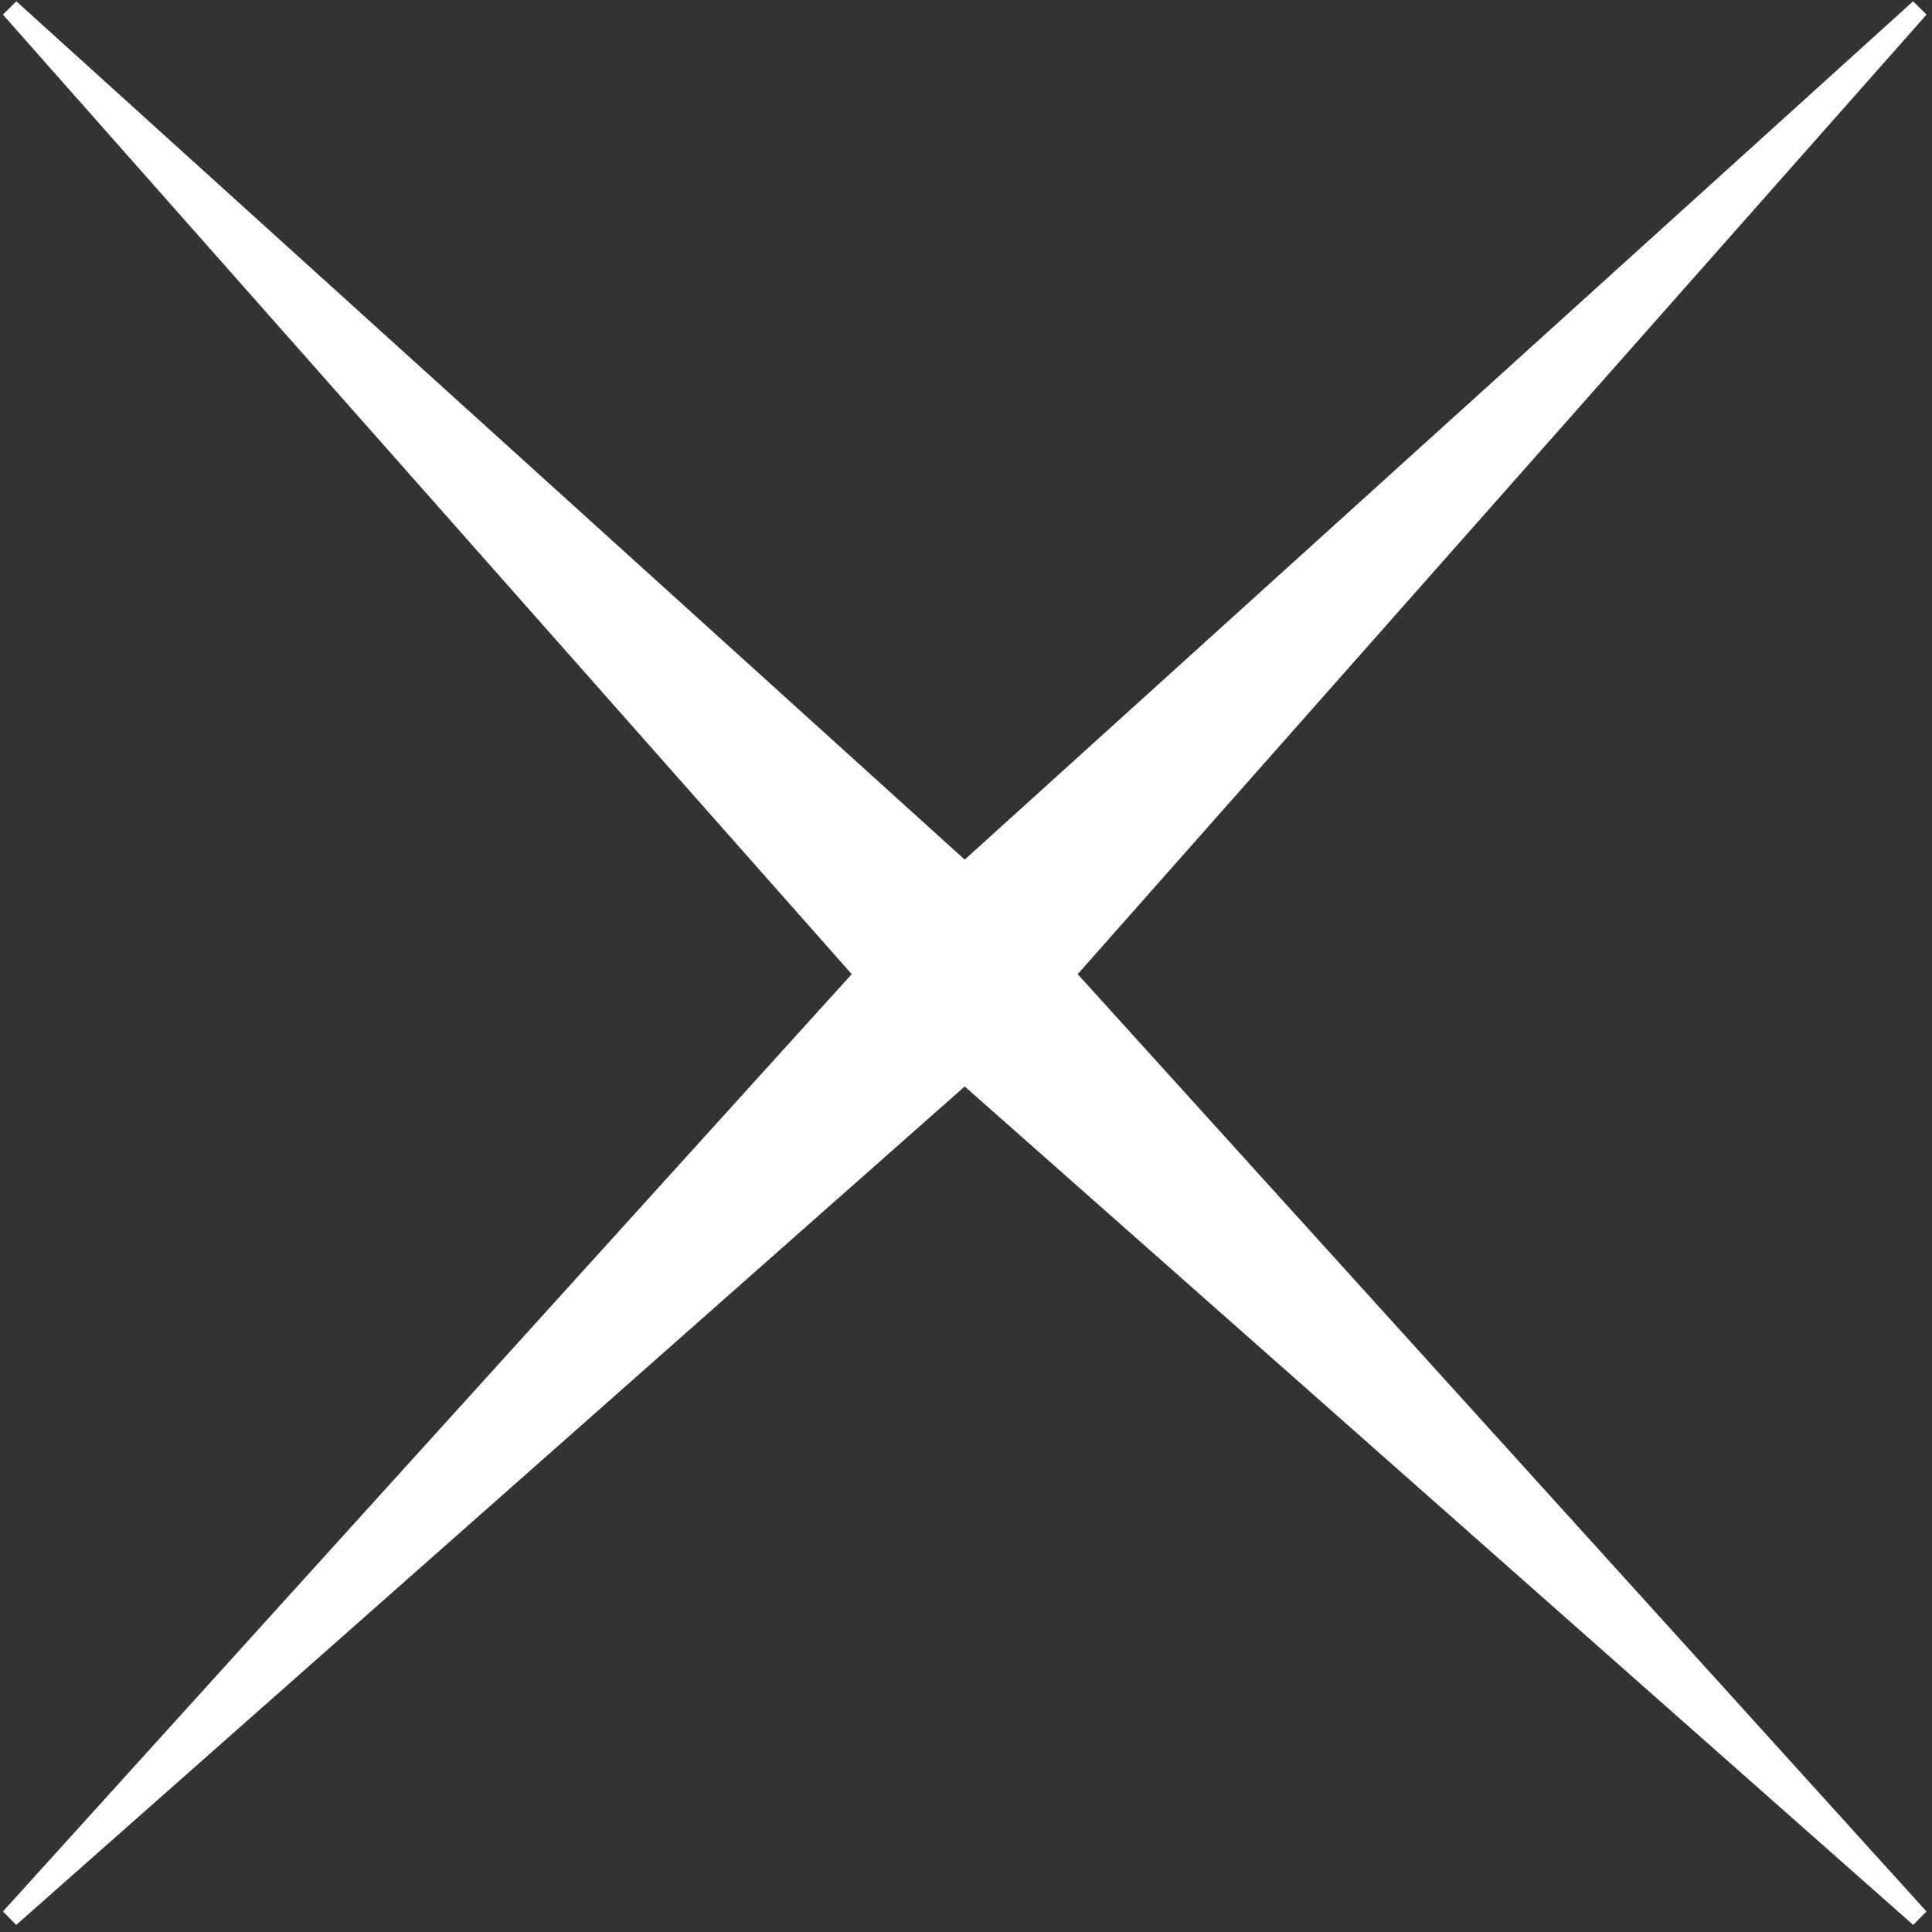 <?xml version="1.0" encoding="UTF-8"?> <svg xmlns="http://www.w3.org/2000/svg" width="123" height="123" viewBox="0 0 123 123" fill="none"><rect x="0" y="0" width="123" height="123" fill="#333333" stroke="none"/><path fill-rule="evenodd" clip-rule="evenodd" d="M61.418 55.54L0.635 0.53L55.033 62.024L0.633 122.098L61.418 68.365L122.203 122.098L67.802 62.024L122.201 0.53L61.418 55.54Z" fill="white"></path><path d="M0.635 0.53L1.04 0.083L0.184 0.93L0.635 0.53ZM61.418 55.54L61.013 55.987L61.418 56.354L61.823 55.987L61.418 55.54ZM55.033 62.024L55.48 62.429L55.843 62.029L55.485 61.624L55.033 62.024ZM0.633 122.098L0.186 121.693L1.032 122.55L0.633 122.098ZM61.418 68.365L61.817 67.914L61.418 67.561L61.019 67.914L61.418 68.365ZM122.203 122.098L121.804 122.55L122.65 121.693L122.203 122.098ZM67.802 62.024L67.351 61.624L66.993 62.029L67.356 62.429L67.802 62.024ZM122.201 0.53L122.652 0.93L121.796 0.083L122.201 0.53ZM0.231 0.977L61.013 55.987L61.823 55.093L1.04 0.083L0.231 0.977ZM55.485 61.624L1.087 0.131L0.184 0.93L54.582 62.423L55.485 61.624ZM54.586 61.619L0.186 121.693L1.08 122.503L55.48 62.429L54.586 61.619ZM1.032 122.55L61.817 68.817L61.019 67.914L0.233 121.646L1.032 122.55ZM122.603 121.646L61.817 67.914L61.019 68.817L121.804 122.55L122.603 121.646ZM67.356 62.429L121.756 122.503L122.65 121.693L68.249 61.619L67.356 62.429ZM68.254 62.423L122.652 0.93L121.749 0.131L67.351 61.624L68.254 62.423ZM121.796 0.083L61.013 55.093L61.823 55.987L122.605 0.977L121.796 0.083Z" fill="white"></path></svg> 